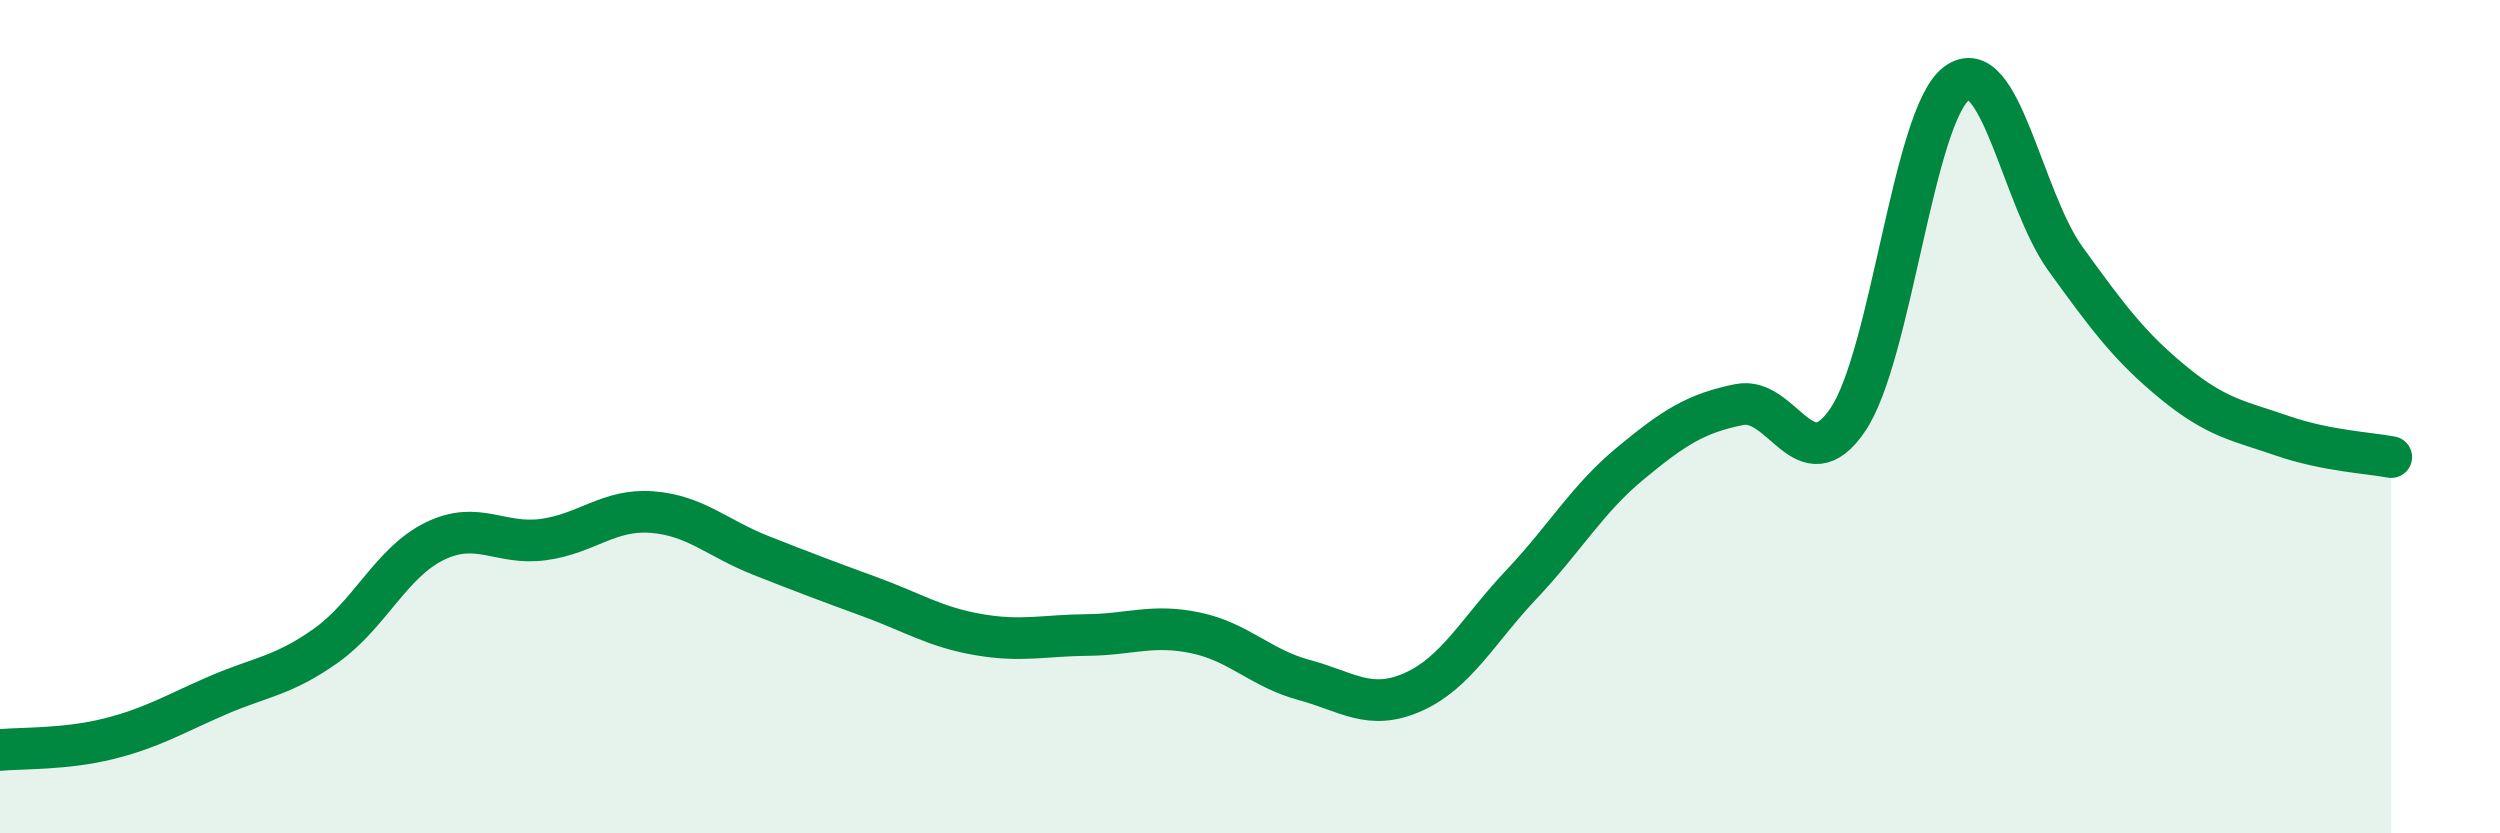
    <svg width="60" height="20" viewBox="0 0 60 20" xmlns="http://www.w3.org/2000/svg">
      <path
        d="M 0,18 C 0.52,17.95 1.57,17.99 2.61,17.73 C 3.65,17.47 4.18,17.14 5.22,16.69 C 6.26,16.24 6.79,16.23 7.83,15.49 C 8.87,14.75 9.39,13.5 10.43,12.99 C 11.47,12.48 12,13.09 13.04,12.95 C 14.08,12.81 14.61,12.21 15.65,12.29 C 16.69,12.37 17.22,12.92 18.26,13.33 C 19.3,13.74 19.83,13.94 20.87,14.32 C 21.91,14.7 22.44,15.05 23.48,15.23 C 24.52,15.41 25.05,15.25 26.09,15.24 C 27.13,15.23 27.66,14.97 28.7,15.19 C 29.74,15.41 30.26,16.04 31.3,16.32 C 32.34,16.6 32.87,17.07 33.91,16.61 C 34.95,16.15 35.48,15.12 36.52,14.02 C 37.56,12.92 38.09,11.98 39.13,11.12 C 40.17,10.26 40.7,9.92 41.74,9.71 C 42.78,9.5 43.31,11.61 44.35,10.07 C 45.39,8.53 45.92,2.77 46.96,2 C 48,1.23 48.53,4.77 49.57,6.21 C 50.61,7.65 51.13,8.34 52.17,9.19 C 53.21,10.04 53.74,10.1 54.78,10.46 C 55.82,10.82 56.87,10.87 57.39,10.97L57.39 20L0 20Z"
        fill="#008740"
        opacity="0.1"
        stroke-linecap="round"
        stroke-linejoin="round"
      />
      <path
        d="M 0,18 C 0.52,17.95 1.57,17.99 2.61,17.73 C 3.65,17.47 4.18,17.14 5.22,16.69 C 6.26,16.24 6.79,16.23 7.83,15.49 C 8.87,14.75 9.39,13.5 10.43,12.99 C 11.47,12.48 12,13.09 13.04,12.95 C 14.08,12.81 14.61,12.21 15.65,12.29 C 16.69,12.37 17.22,12.92 18.26,13.33 C 19.3,13.74 19.83,13.94 20.87,14.32 C 21.91,14.7 22.44,15.05 23.48,15.23 C 24.52,15.41 25.05,15.25 26.09,15.24 C 27.13,15.23 27.66,14.97 28.7,15.19 C 29.74,15.41 30.26,16.04 31.3,16.32 C 32.34,16.6 32.87,17.07 33.91,16.61 C 34.95,16.15 35.48,15.12 36.52,14.02 C 37.56,12.92 38.09,11.98 39.13,11.12 C 40.17,10.26 40.7,9.92 41.74,9.71 C 42.78,9.5 43.31,11.61 44.35,10.07 C 45.39,8.53 45.92,2.77 46.96,2 C 48,1.23 48.53,4.77 49.57,6.21 C 50.61,7.65 51.13,8.34 52.17,9.19 C 53.21,10.04 53.74,10.1 54.78,10.46 C 55.82,10.82 56.87,10.87 57.39,10.97"
        stroke="#008740"
        stroke-width="1"
        fill="none"
        stroke-linecap="round"
        stroke-linejoin="round"
      />
    </svg>
  